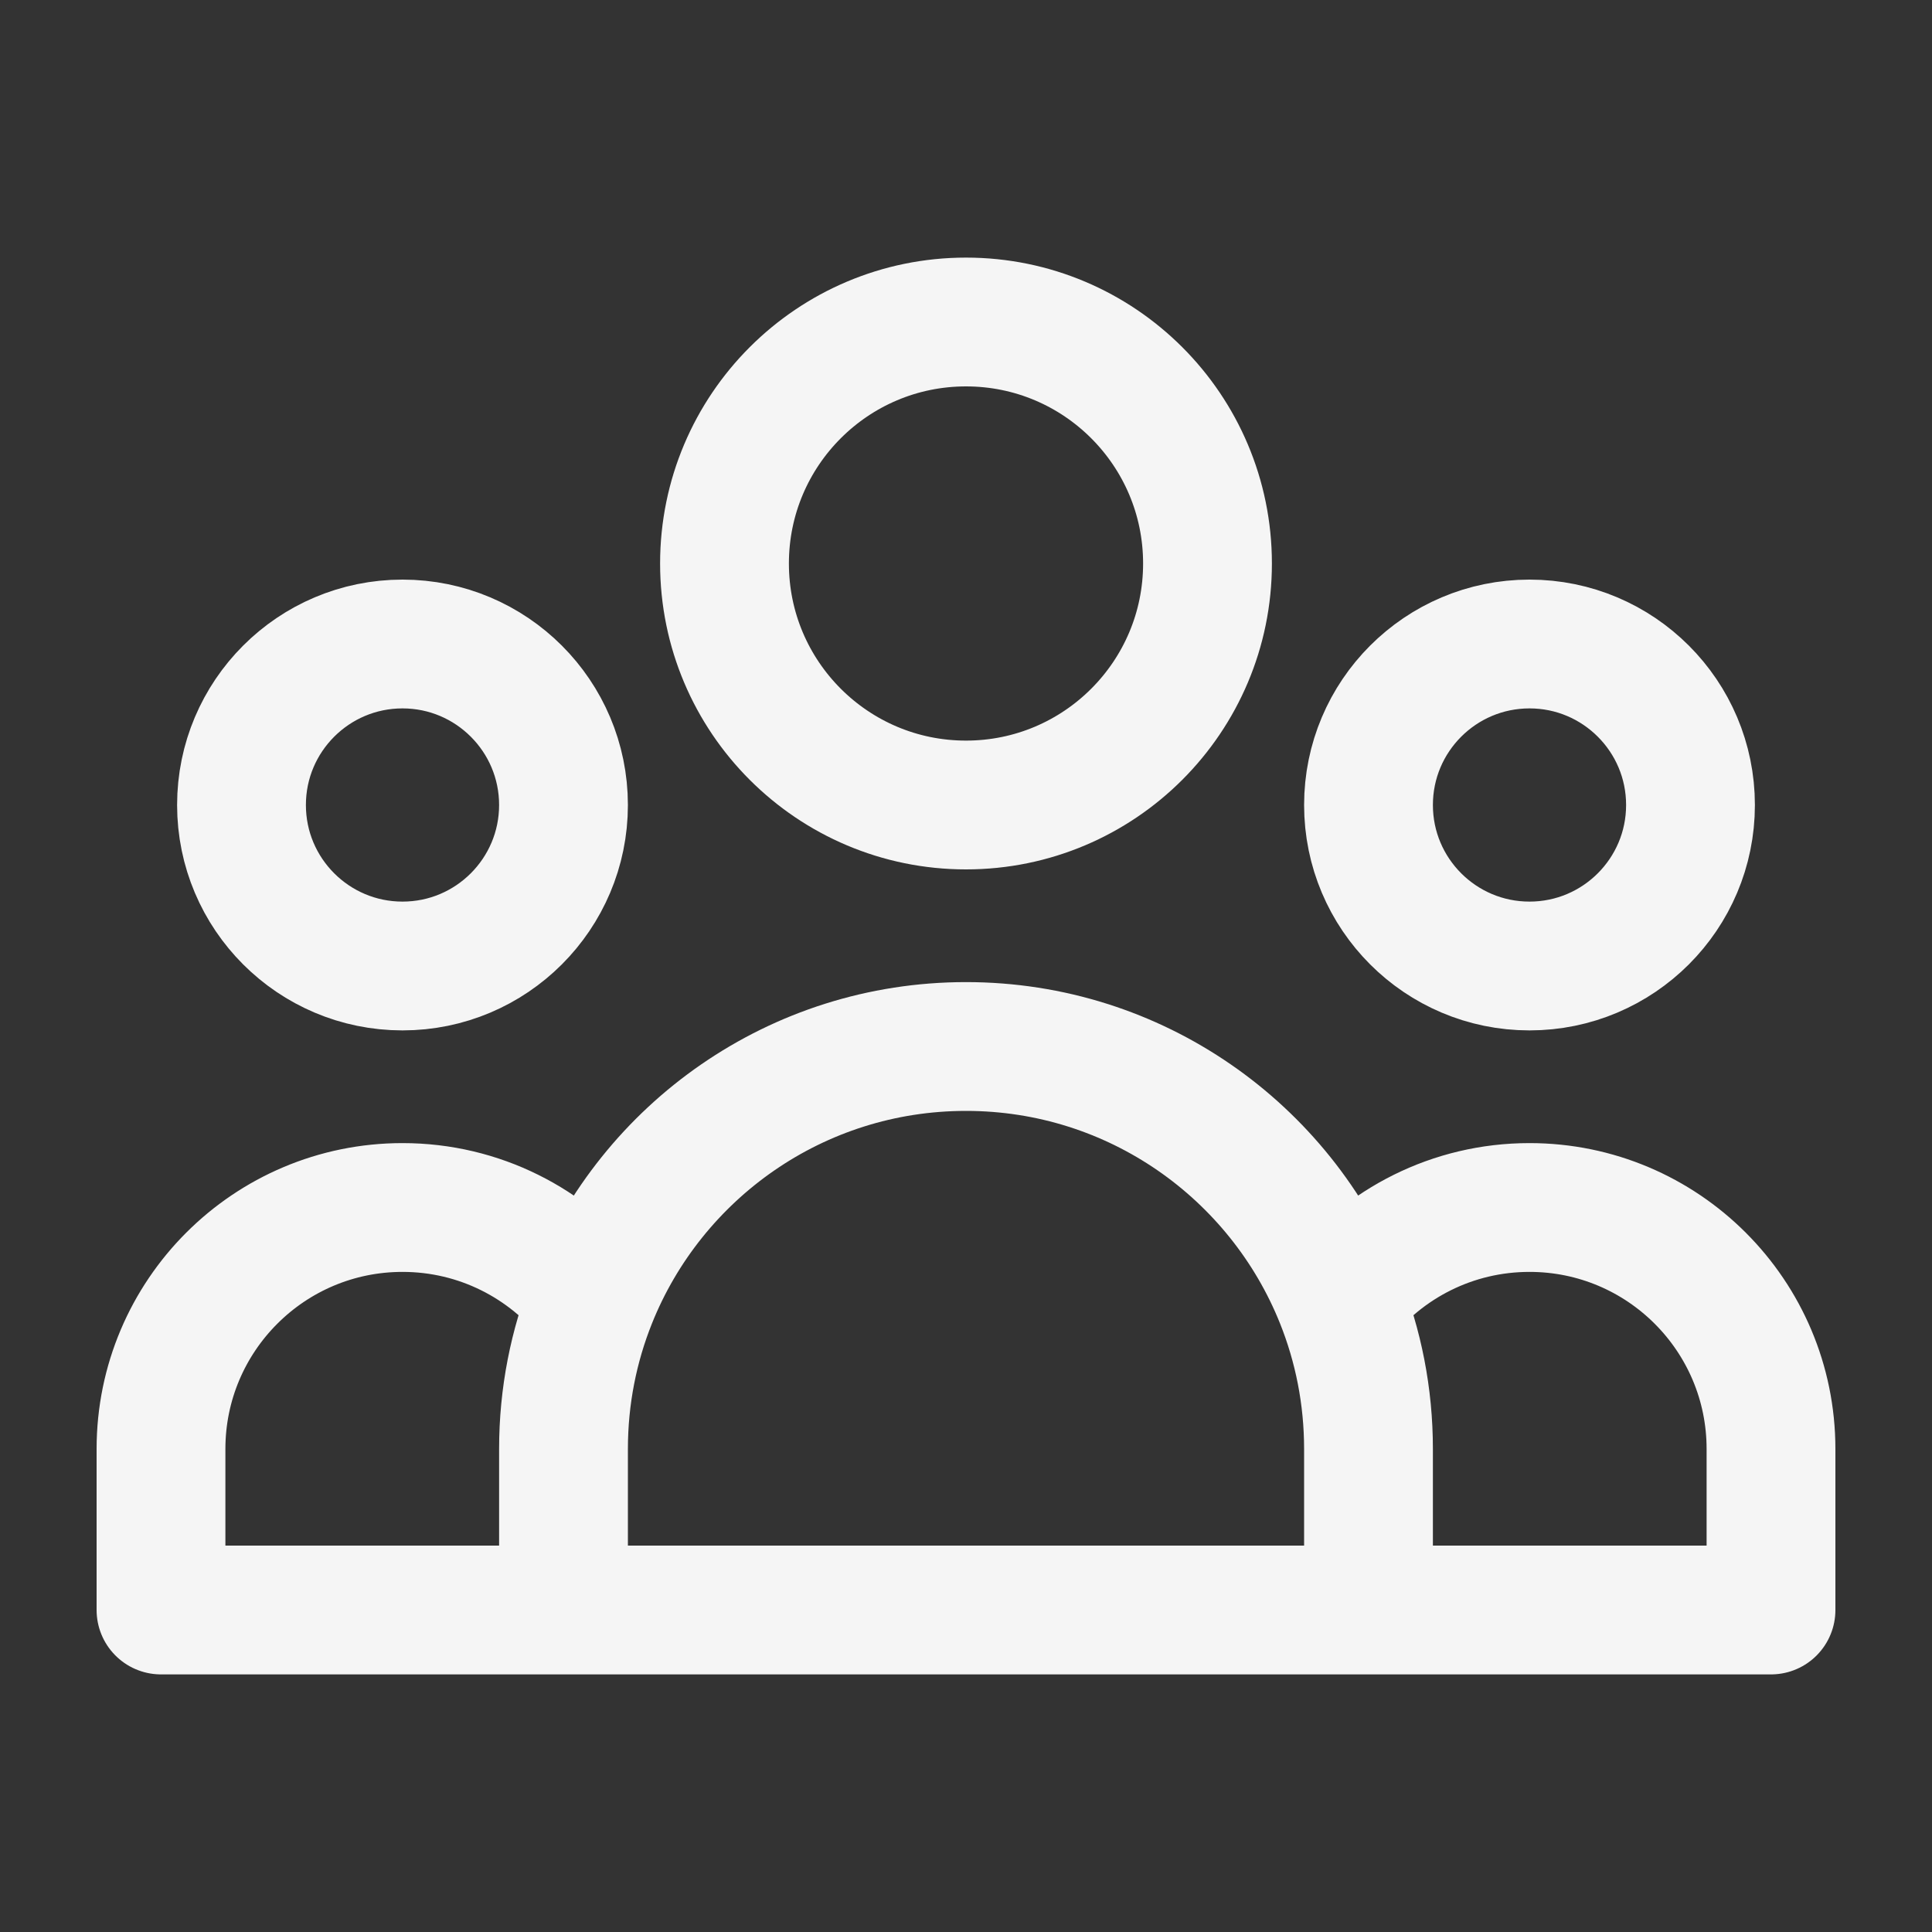 <svg width="60" height="60" viewBox="0 0 60 60" fill="none" xmlns="http://www.w3.org/2000/svg">
<rect x="0" y="0" width="60" height="60" fill="#333333" stroke="none"/>
<path d="M42.5 50H55V45C55 40.858 51.642 37.5 47.5 37.5C45.111 37.5 42.983 38.617 41.609 40.357M42.5 50H17.5M42.5 50V45C42.5 43.359 42.184 41.793 41.609 40.357M17.5 50H5V45C5 40.858 8.358 37.5 12.5 37.5C14.889 37.5 17.017 38.617 18.391 40.357M17.5 50V45C17.5 43.359 17.816 41.793 18.391 40.357M18.391 40.357C20.234 35.753 24.737 32.5 30 32.5C35.263 32.5 39.766 35.753 41.609 40.357M37.5 17.5C37.5 21.642 34.142 25 30 25C25.858 25 22.5 21.642 22.5 17.5C22.5 13.358 25.858 10 30 10C34.142 10 37.5 13.358 37.5 17.5ZM52.5 25C52.5 27.761 50.261 30 47.5 30C44.739 30 42.5 27.761 42.5 25C42.5 22.239 44.739 20 47.5 20C50.261 20 52.5 22.239 52.5 25ZM17.5 25C17.5 27.761 15.261 30 12.5 30C9.739 30 7.5 27.761 7.5 25C7.5 22.239 9.739 20 12.5 20C15.261 20 17.5 22.239 17.5 25Z" stroke="#F5F5F5" stroke-width="4" stroke-linecap="round" stroke-linejoin="round"/>
</svg>
